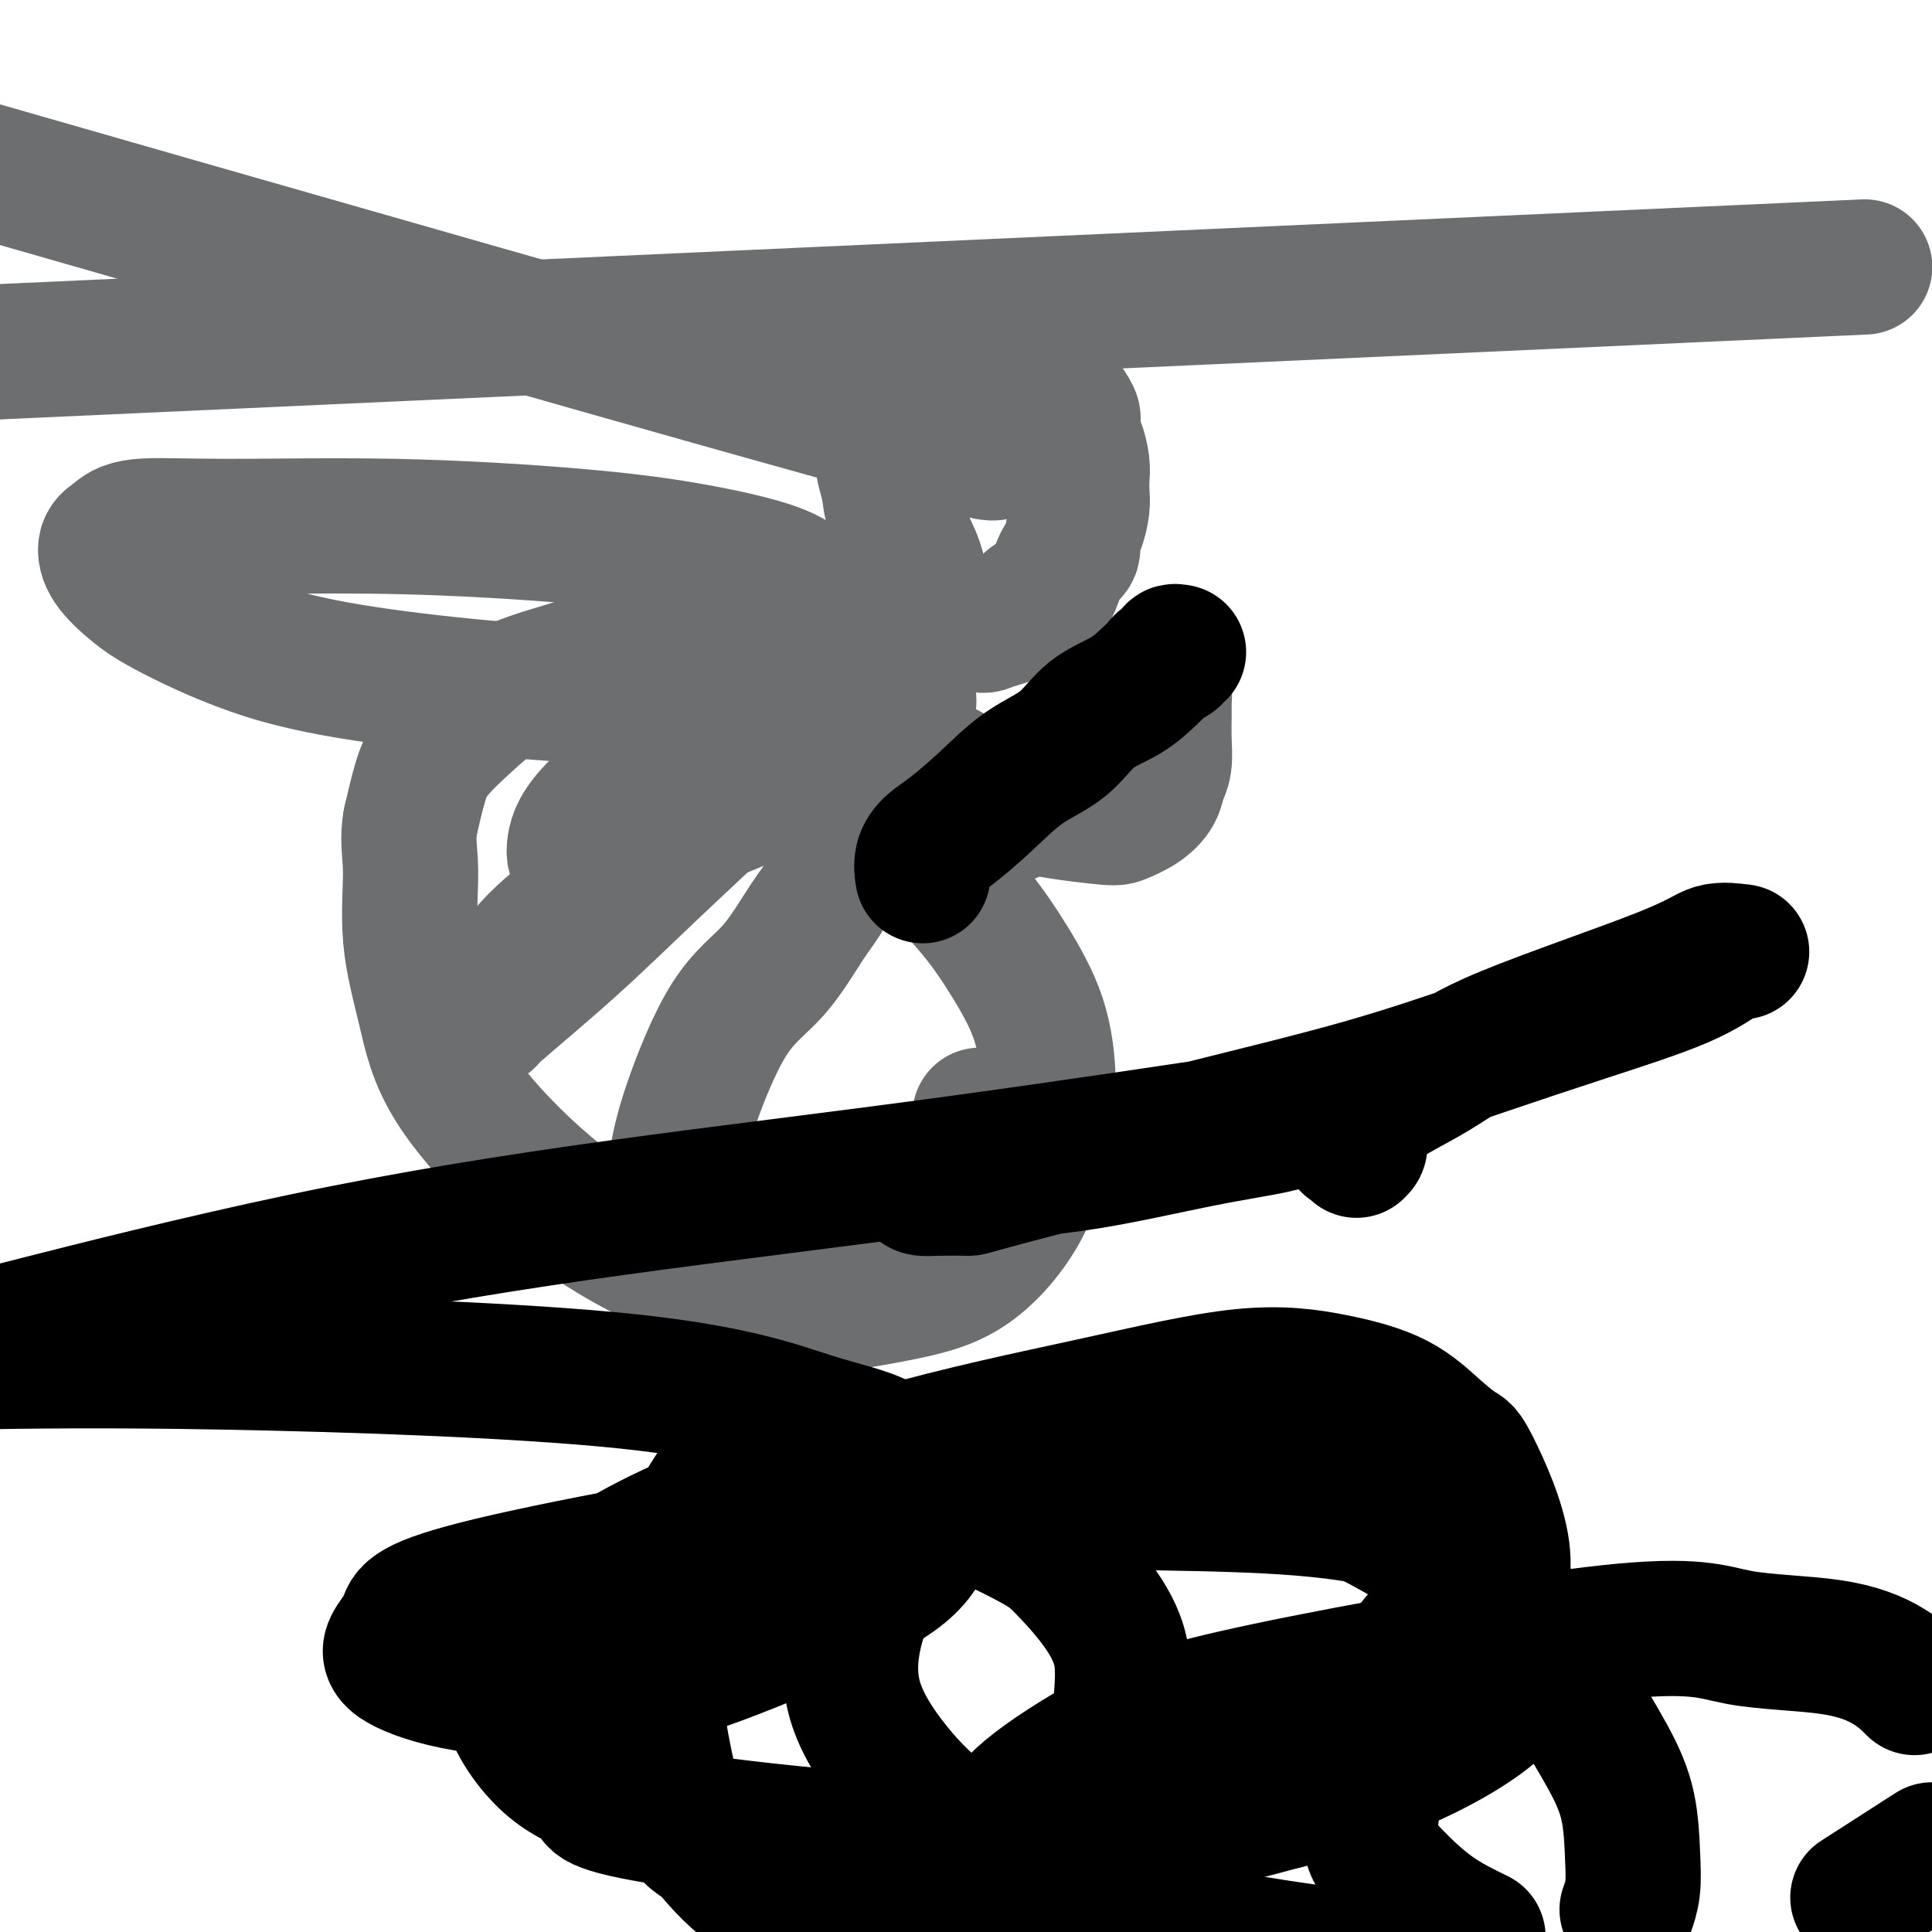 <svg viewBox='0 0 400 400' version='1.1' xmlns='http://www.w3.org/2000/svg' xmlns:xlink='http://www.w3.org/1999/xlink'><g fill='none' stroke='#6D6E70' stroke-width='28' stroke-linecap='round' stroke-linejoin='round'><path d='M191,83c0.004,0.115 0.008,0.231 0,0c-0.008,-0.231 -0.030,-0.807 0,-1c0.030,-0.193 0.110,-0.001 0,0c-0.110,0.001 -0.411,-0.189 -1,0c-0.589,0.189 -1.467,0.757 -2,1c-0.533,0.243 -0.721,0.161 -1,0c-0.279,-0.161 -0.649,-0.400 -1,0c-0.351,0.400 -0.683,1.439 -1,2c-0.317,0.561 -0.621,0.644 -1,1c-0.379,0.356 -0.835,0.986 -1,2c-0.165,1.014 -0.041,2.413 0,3c0.041,0.587 -0.002,0.362 0,1c0.002,0.638 0.049,2.138 0,3c-0.049,0.862 -0.193,1.087 0,2c0.193,0.913 0.723,2.514 1,4c0.277,1.486 0.301,2.856 1,5c0.699,2.144 2.072,5.060 3,7c0.928,1.940 1.411,2.902 2,5c0.589,2.098 1.284,5.333 2,7c0.716,1.667 1.455,1.767 2,2c0.545,0.233 0.897,0.598 1,1c0.103,0.402 -0.045,0.840 0,1c0.045,0.160 0.281,0.043 1,0c0.719,-0.043 1.920,-0.012 3,0c1.080,0.012 2.040,0.006 3,0'/><path d='M202,129c1.884,0.715 1.593,0.504 3,0c1.407,-0.504 4.512,-1.301 6,-2c1.488,-0.699 1.359,-1.298 2,-2c0.641,-0.702 2.052,-1.505 3,-2c0.948,-0.495 1.434,-0.683 2,-2c0.566,-1.317 1.213,-3.763 2,-5c0.787,-1.237 1.713,-1.265 2,-2c0.287,-0.735 -0.067,-2.178 0,-3c0.067,-0.822 0.555,-1.023 1,-2c0.445,-0.977 0.849,-2.731 1,-4c0.151,-1.269 0.051,-2.055 0,-3c-0.051,-0.945 -0.052,-2.050 0,-3c0.052,-0.950 0.157,-1.747 0,-3c-0.157,-1.253 -0.576,-2.964 -1,-4c-0.424,-1.036 -0.851,-1.398 -1,-2c-0.149,-0.602 -0.018,-1.445 0,-2c0.018,-0.555 -0.078,-0.824 0,-1c0.078,-0.176 0.329,-0.261 0,-1c-0.329,-0.739 -1.240,-2.134 -2,-3c-0.760,-0.866 -1.369,-1.202 -2,-2c-0.631,-0.798 -1.282,-2.056 -2,-3c-0.718,-0.944 -1.502,-1.574 -2,-2c-0.498,-0.426 -0.711,-0.650 -1,-1c-0.289,-0.350 -0.655,-0.827 -1,-1c-0.345,-0.173 -0.668,-0.043 -1,0c-0.332,0.043 -0.674,-0.000 -1,0c-0.326,0.000 -0.637,0.044 -1,0c-0.363,-0.044 -0.778,-0.177 -1,0c-0.222,0.177 -0.252,0.663 -1,1c-0.748,0.337 -2.214,0.525 -3,1c-0.786,0.475 -0.893,1.238 -1,2'/><path d='M203,78c-2.011,0.773 -2.538,0.707 -3,1c-0.462,0.293 -0.859,0.946 -2,2c-1.141,1.054 -3.027,2.509 -3,4c0.027,1.491 1.966,3.018 0,3c-1.966,-0.018 -7.837,-1.582 -1,1c6.837,2.582 26.382,9.309 -8,0c-34.382,-9.309 -122.691,-34.655 -211,-60'/><path d='M348,57c33.000,-1.500 66.000,-3.000 0,0c-66.000,3.000 -231.000,10.500 -396,18'/><path d='M191,157c1.546,0.676 3.092,1.353 6,3c2.908,1.647 7.178,4.265 13,6c5.822,1.735 13.195,2.589 17,3c3.805,0.411 4.043,0.380 5,0c0.957,-0.380 2.635,-1.108 4,-2c1.365,-0.892 2.418,-1.949 3,-3c0.582,-1.051 0.692,-2.098 1,-3c0.308,-0.902 0.815,-1.661 1,-3c0.185,-1.339 0.050,-3.259 0,-5c-0.050,-1.741 -0.014,-3.303 0,-5c0.014,-1.697 0.004,-3.528 0,-5c-0.004,-1.472 -0.004,-2.584 0,-3c0.004,-0.416 0.013,-0.136 0,0c-0.013,0.136 -0.048,0.128 0,1c0.048,0.872 0.179,2.623 0,4c-0.179,1.377 -0.669,2.382 -2,4c-1.331,1.618 -3.503,3.851 -6,6c-2.497,2.149 -5.319,4.213 -8,6c-2.681,1.787 -5.221,3.296 -9,5c-3.779,1.704 -8.796,3.601 -12,5c-3.204,1.399 -4.595,2.299 -6,3c-1.405,0.701 -2.825,1.203 -4,2c-1.175,0.797 -2.103,1.888 -3,2c-0.897,0.112 -1.761,-0.753 -2,-1c-0.239,-0.247 0.146,0.126 0,0c-0.146,-0.126 -0.824,-0.752 -1,-1c-0.176,-0.248 0.149,-0.119 0,0c-0.149,0.119 -0.772,0.228 -1,0c-0.228,-0.228 -0.061,-0.792 0,-1c0.061,-0.208 0.018,-0.059 0,0c-0.018,0.059 -0.009,0.030 0,0'/><path d='M187,175c-0.620,-0.661 -0.170,-0.814 0,-1c0.170,-0.186 0.059,-0.404 0,-1c-0.059,-0.596 -0.065,-1.570 0,-2c0.065,-0.430 0.200,-0.316 0,-2c-0.200,-1.684 -0.736,-5.167 -1,-8c-0.264,-2.833 -0.256,-5.016 -1,-7c-0.744,-1.984 -2.239,-3.769 -3,-6c-0.761,-2.231 -0.788,-4.907 -2,-8c-1.212,-3.093 -3.608,-6.603 -5,-9c-1.392,-2.397 -1.778,-3.681 -3,-5c-1.222,-1.319 -3.279,-2.673 -5,-4c-1.721,-1.327 -3.106,-2.628 -7,-4c-3.894,-1.372 -10.296,-2.814 -17,-4c-6.704,-1.186 -13.711,-2.115 -24,-3c-10.289,-0.885 -23.861,-1.725 -37,-2c-13.139,-0.275 -25.846,0.014 -35,0c-9.154,-0.014 -14.753,-0.332 -18,0c-3.247,0.332 -4.140,1.312 -5,2c-0.860,0.688 -1.688,1.082 -2,2c-0.312,0.918 -0.110,2.360 1,4c1.110,1.640 3.127,3.478 5,5c1.873,1.522 3.601,2.727 8,5c4.399,2.273 11.469,5.615 19,8c7.531,2.385 15.525,3.812 24,5c8.475,1.188 17.433,2.136 28,3c10.567,0.864 22.743,1.643 32,2c9.257,0.357 15.595,0.292 20,0c4.405,-0.292 6.878,-0.809 8,-1c1.122,-0.191 0.892,-0.054 1,0c0.108,0.054 0.554,0.027 1,0'/><path d='M169,144c9.028,0.829 0.598,2.402 -5,5c-5.598,2.598 -8.363,6.222 -12,10c-3.637,3.778 -8.145,7.712 -13,12c-4.855,4.288 -10.058,8.931 -15,13c-4.942,4.069 -9.624,7.563 -13,11c-3.376,3.437 -5.444,6.818 -7,9c-1.556,2.182 -2.598,3.165 -3,4c-0.402,0.835 -0.165,1.523 0,2c0.165,0.477 0.256,0.742 0,1c-0.256,0.258 -0.861,0.507 2,-2c2.861,-2.507 9.186,-7.770 15,-13c5.814,-5.230 11.116,-10.426 17,-16c5.884,-5.574 12.351,-11.525 18,-17c5.649,-5.475 10.481,-10.475 14,-15c3.519,-4.525 5.726,-8.574 7,-11c1.274,-2.426 1.615,-3.227 2,-4c0.385,-0.773 0.814,-1.517 1,-2c0.186,-0.483 0.130,-0.707 0,-1c-0.130,-0.293 -0.332,-0.657 -1,-1c-0.668,-0.343 -1.801,-0.665 -3,-1c-1.199,-0.335 -2.463,-0.683 -4,-1c-1.537,-0.317 -3.346,-0.604 -9,0c-5.654,0.604 -15.153,2.099 -22,4c-6.847,1.901 -11.042,4.207 -16,6c-4.958,1.793 -10.679,3.074 -15,5c-4.321,1.926 -7.241,4.495 -10,7c-2.759,2.505 -5.358,4.944 -7,7c-1.642,2.056 -2.326,3.730 -3,6c-0.674,2.270 -1.337,5.135 -2,8'/><path d='M85,170c-0.736,3.774 -0.074,6.209 0,10c0.074,3.791 -0.438,8.938 0,14c0.438,5.062 1.826,10.039 3,15c1.174,4.961 2.134,9.906 6,16c3.866,6.094 10.639,13.337 17,19c6.361,5.663 12.310,9.746 18,13c5.690,3.254 11.119,5.679 17,8c5.881,2.321 12.213,4.538 19,5c6.787,0.462 14.030,-0.832 20,-2c5.970,-1.168 10.669,-2.211 15,-5c4.331,-2.789 8.296,-7.323 11,-12c2.704,-4.677 4.148,-9.496 5,-14c0.852,-4.504 1.111,-8.691 1,-13c-0.111,-4.309 -0.591,-8.738 -2,-13c-1.409,-4.262 -3.748,-8.356 -6,-12c-2.252,-3.644 -4.416,-6.838 -7,-10c-2.584,-3.162 -5.587,-6.290 -8,-9c-2.413,-2.710 -4.234,-5.001 -8,-8c-3.766,-2.999 -9.476,-6.707 -14,-9c-4.524,-2.293 -7.862,-3.170 -11,-4c-3.138,-0.830 -6.077,-1.611 -9,-2c-2.923,-0.389 -5.830,-0.386 -9,0c-3.170,0.386 -6.601,1.154 -10,3c-3.399,1.846 -6.764,4.768 -9,7c-2.236,2.232 -3.341,3.774 -4,5c-0.659,1.226 -0.872,2.137 -1,3c-0.128,0.863 -0.173,1.679 0,2c0.173,0.321 0.562,0.148 1,0c0.438,-0.148 0.926,-0.271 1,0c0.074,0.271 -0.264,0.934 3,0c3.264,-0.934 10.132,-3.467 17,-6'/><path d='M141,171c5.281,-1.985 9.983,-3.949 15,-6c5.017,-2.051 10.350,-4.189 15,-6c4.650,-1.811 8.619,-3.295 11,-5c2.381,-1.705 3.174,-3.632 4,-5c0.826,-1.368 1.684,-2.176 2,-3c0.316,-0.824 0.090,-1.664 0,-2c-0.090,-0.336 -0.045,-0.168 0,0'/><path d='M177,172c0.176,0.956 0.353,1.913 0,3c-0.353,1.087 -1.234,2.305 -2,3c-0.766,0.695 -1.415,0.866 -2,2c-0.585,1.134 -1.105,3.230 -2,5c-0.895,1.770 -2.166,3.214 -4,6c-1.834,2.786 -4.233,6.913 -7,10c-2.767,3.087 -5.904,5.133 -9,10c-3.096,4.867 -6.152,12.553 -8,18c-1.848,5.447 -2.489,8.655 -3,12c-0.511,3.345 -0.894,6.828 0,10c0.894,3.172 3.064,6.031 5,8c1.936,1.969 3.638,3.046 6,4c2.362,0.954 5.386,1.786 9,2c3.614,0.214 7.820,-0.190 13,-2c5.180,-1.810 11.335,-5.028 16,-8c4.665,-2.972 7.839,-5.699 10,-8c2.161,-2.301 3.307,-4.175 4,-6c0.693,-1.825 0.931,-3.599 1,-5c0.069,-1.401 -0.033,-2.427 0,-3c0.033,-0.573 0.201,-0.693 0,-1c-0.201,-0.307 -0.772,-0.802 -1,-1c-0.228,-0.198 -0.114,-0.099 0,0'/></g>
<g fill='none' stroke='#000000' stroke-width='28' stroke-linecap='round' stroke-linejoin='round'><path d='M182,322c-0.076,-0.518 -0.153,-1.036 -1,-2c-0.847,-0.964 -2.466,-2.375 -4,-4c-1.534,-1.625 -2.983,-3.465 -5,-5c-2.017,-1.535 -4.602,-2.767 -7,-4c-2.398,-1.233 -4.608,-2.467 -7,-3c-2.392,-0.533 -4.967,-0.364 -7,1c-2.033,1.364 -3.525,3.922 -6,8c-2.475,4.078 -5.932,9.674 -8,15c-2.068,5.326 -2.745,10.380 -2,19c0.745,8.620 2.912,20.804 5,27c2.088,6.196 4.096,6.403 6,8c1.904,1.597 3.705,4.584 8,8c4.295,3.416 11.084,7.262 17,9c5.916,1.738 10.958,1.369 16,1'/><path d='M206,395c-1.440,1.035 -2.880,2.069 0,0c2.880,-2.069 10.079,-7.243 15,-12c4.921,-4.757 7.562,-9.098 9,-14c1.438,-4.902 1.673,-10.365 2,-15c0.327,-4.635 0.748,-8.441 0,-12c-0.748,-3.559 -2.664,-6.872 -5,-10c-2.336,-3.128 -5.094,-6.071 -7,-8c-1.906,-1.929 -2.962,-2.842 -7,-5c-4.038,-2.158 -11.057,-5.559 -16,-7c-4.943,-1.441 -7.808,-0.922 -11,-1c-3.192,-0.078 -6.711,-0.753 -10,-1c-3.289,-0.247 -6.347,-0.067 -8,0c-1.653,0.067 -1.901,0.019 -2,0c-0.099,-0.019 -0.050,-0.010 0,0'/><path d='M322,349c-0.248,-0.160 -0.497,-0.321 -1,-1c-0.503,-0.679 -1.261,-1.877 -2,-3c-0.739,-1.123 -1.458,-2.172 -2,-3c-0.542,-0.828 -0.905,-1.436 -2,-2c-1.095,-0.564 -2.920,-1.083 -4,-2c-1.080,-0.917 -1.414,-2.232 -2,-3c-0.586,-0.768 -1.422,-0.988 -2,-1c-0.578,-0.012 -0.897,0.185 -2,0c-1.103,-0.185 -2.989,-0.751 -5,0c-2.011,0.751 -4.147,2.818 -6,5c-1.853,2.182 -3.424,4.479 -5,7c-1.576,2.521 -3.158,5.267 -4,8c-0.842,2.733 -0.945,5.453 -1,8c-0.055,2.547 -0.062,4.922 0,7c0.062,2.078 0.193,3.861 0,6c-0.193,2.139 -0.712,4.635 0,7c0.712,2.365 2.653,4.598 5,7c2.347,2.402 5.099,4.972 8,7c2.901,2.028 5.950,3.514 9,5'/><path d='M337,395c-0.111,0.306 -0.221,0.611 0,0c0.221,-0.611 0.774,-2.139 1,-4c0.226,-1.861 0.125,-4.054 0,-7c-0.125,-2.946 -0.273,-6.644 -1,-10c-0.727,-3.356 -2.034,-6.368 -4,-10c-1.966,-3.632 -4.593,-7.883 -7,-12c-2.407,-4.117 -4.594,-8.099 -8,-12c-3.406,-3.901 -8.029,-7.719 -12,-11c-3.971,-3.281 -7.289,-6.023 -14,-10c-6.711,-3.977 -16.817,-9.188 -25,-12c-8.183,-2.812 -14.445,-3.223 -21,-4c-6.555,-0.777 -13.402,-1.919 -20,-2c-6.598,-0.081 -12.947,0.898 -19,3c-6.053,2.102 -11.811,5.326 -16,9c-4.189,3.674 -6.808,7.796 -9,12c-2.192,4.204 -3.958,8.488 -5,13c-1.042,4.512 -1.362,9.250 0,14c1.362,4.750 4.406,9.510 8,14c3.594,4.490 7.737,8.709 15,14c7.263,5.291 17.647,11.655 31,16c13.353,4.345 29.677,6.673 46,9'/><path d='M386,392c-1.167,0.750 -2.333,1.500 0,0c2.333,-1.500 8.167,-5.250 14,-9'/><path d='M396,349c0.335,0.340 0.670,0.680 0,0c-0.670,-0.680 -2.344,-2.379 -5,-4c-2.656,-1.621 -6.293,-3.164 -12,-4c-5.707,-0.836 -13.482,-0.967 -19,-2c-5.518,-1.033 -8.778,-2.970 -27,-1c-18.222,1.970 -51.405,7.847 -71,12c-19.595,4.153 -25.601,6.583 -32,10c-6.399,3.417 -13.192,7.822 -17,11c-3.808,3.178 -4.630,5.129 -5,7c-0.370,1.871 -0.289,3.663 0,5c0.289,1.337 0.785,2.218 2,3c1.215,0.782 3.149,1.465 7,2c3.851,0.535 9.619,0.923 18,-2c8.381,-2.923 19.374,-9.159 31,-16c11.626,-6.841 23.886,-14.289 31,-20c7.114,-5.711 9.084,-9.684 11,-14c1.916,-4.316 3.779,-8.976 3,-15c-0.779,-6.024 -4.199,-13.413 -6,-17c-1.801,-3.587 -1.984,-3.372 -3,-4c-1.016,-0.628 -2.864,-2.100 -5,-4c-2.136,-1.900 -4.560,-4.229 -8,-6c-3.440,-1.771 -7.897,-2.985 -13,-4c-5.103,-1.015 -10.851,-1.832 -19,-1c-8.149,0.832 -18.698,3.312 -31,6c-12.302,2.688 -26.357,5.584 -42,10c-15.643,4.416 -32.874,10.351 -45,16c-12.126,5.649 -19.146,11.010 -24,15c-4.854,3.990 -7.541,6.607 -9,10c-1.459,3.393 -1.691,7.561 0,12c1.691,4.439 5.304,9.148 9,12c3.696,2.852 7.475,3.847 8,5c0.525,1.153 -2.205,2.464 13,5c15.205,2.536 48.344,6.296 73,6c24.656,-0.296 40.828,-4.648 57,-9'/><path d='M266,373c16.212,-3.951 28.242,-9.330 36,-14c7.758,-4.670 11.243,-8.633 13,-12c1.757,-3.367 1.786,-6.138 1,-9c-0.786,-2.862 -2.388,-5.814 -5,-9c-2.612,-3.186 -6.234,-6.606 -10,-9c-3.766,-2.394 -7.675,-3.762 -13,-5c-5.325,-1.238 -12.065,-2.345 -22,-3c-9.935,-0.655 -23.066,-0.857 -36,-1c-12.934,-0.143 -25.671,-0.227 -50,3c-24.329,3.227 -60.251,9.764 -78,14c-17.749,4.236 -17.324,6.170 -18,8c-0.676,1.830 -2.452,3.557 -3,5c-0.548,1.443 0.132,2.601 3,4c2.868,1.399 7.924,3.038 15,4c7.076,0.962 16.171,1.248 22,1c5.829,-0.248 8.393,-1.030 12,-2c3.607,-0.970 8.257,-2.128 16,-5c7.743,-2.872 18.580,-7.458 26,-11c7.420,-3.542 11.422,-6.039 14,-9c2.578,-2.961 3.730,-6.385 4,-9c0.270,-2.615 -0.342,-4.421 -2,-7c-1.658,-2.579 -4.361,-5.931 -8,-8c-3.639,-2.069 -8.212,-2.853 -15,-5c-6.788,-2.147 -15.789,-5.655 -38,-8c-22.211,-2.345 -57.632,-3.527 -83,-4c-25.368,-0.473 -40.684,-0.236 -56,0'/><path d='M8,274c-4.686,1.193 -9.372,2.385 0,0c9.372,-2.385 32.801,-8.348 55,-13c22.199,-4.652 43.166,-7.992 65,-11c21.834,-3.008 44.533,-5.683 69,-9c24.467,-3.317 50.701,-7.275 62,-9c11.299,-1.725 7.661,-1.216 7,-1c-0.661,0.216 1.655,0.138 3,0c1.345,-0.138 1.721,-0.336 1,0c-0.721,0.336 -2.537,1.207 -6,2c-3.463,0.793 -8.572,1.509 -16,3c-7.428,1.491 -17.176,3.759 -26,5c-8.824,1.241 -16.723,1.457 -22,2c-5.277,0.543 -7.930,1.414 -9,2c-1.070,0.586 -0.555,0.887 0,1c0.555,0.113 1.150,0.039 3,0c1.850,-0.039 4.954,-0.042 6,0c1.046,0.042 0.036,0.128 8,-2c7.964,-2.128 24.904,-6.469 39,-10c14.096,-3.531 25.348,-6.253 35,-9c9.652,-2.747 17.703,-5.521 25,-8c7.297,-2.479 13.840,-4.664 21,-7c7.160,-2.336 14.936,-4.824 20,-7c5.064,-2.176 7.415,-4.039 9,-5c1.585,-0.961 2.404,-1.021 3,-1c0.596,0.021 0.968,0.124 0,0c-0.968,-0.124 -3.275,-0.474 -5,0c-1.725,0.474 -2.868,1.771 -11,5c-8.132,3.229 -23.252,8.391 -32,12c-8.748,3.609 -11.125,5.664 -15,8c-3.875,2.336 -9.250,4.953 -12,7c-2.750,2.047 -2.875,3.523 -3,5'/><path d='M282,234c-4.869,3.714 -2.042,3.000 -1,3c1.042,0.000 0.298,0.714 0,1c-0.298,0.286 -0.149,0.143 0,0'/><path d='M244,135c-0.478,-0.089 -0.955,-0.177 -1,0c-0.045,0.177 0.343,0.620 0,1c-0.343,0.380 -1.417,0.696 -2,1c-0.583,0.304 -0.677,0.594 -1,1c-0.323,0.406 -0.877,0.927 -2,2c-1.123,1.073 -2.815,2.697 -5,4c-2.185,1.303 -4.864,2.285 -7,4c-2.136,1.715 -3.730,4.164 -6,6c-2.270,1.836 -5.214,3.061 -8,5c-2.786,1.939 -5.412,4.594 -8,7c-2.588,2.406 -5.138,4.565 -7,6c-1.862,1.435 -3.035,2.148 -4,3c-0.965,0.852 -1.721,1.845 -2,3c-0.279,1.155 -0.080,2.473 0,3c0.080,0.527 0.040,0.264 0,0'/></g>
</svg>